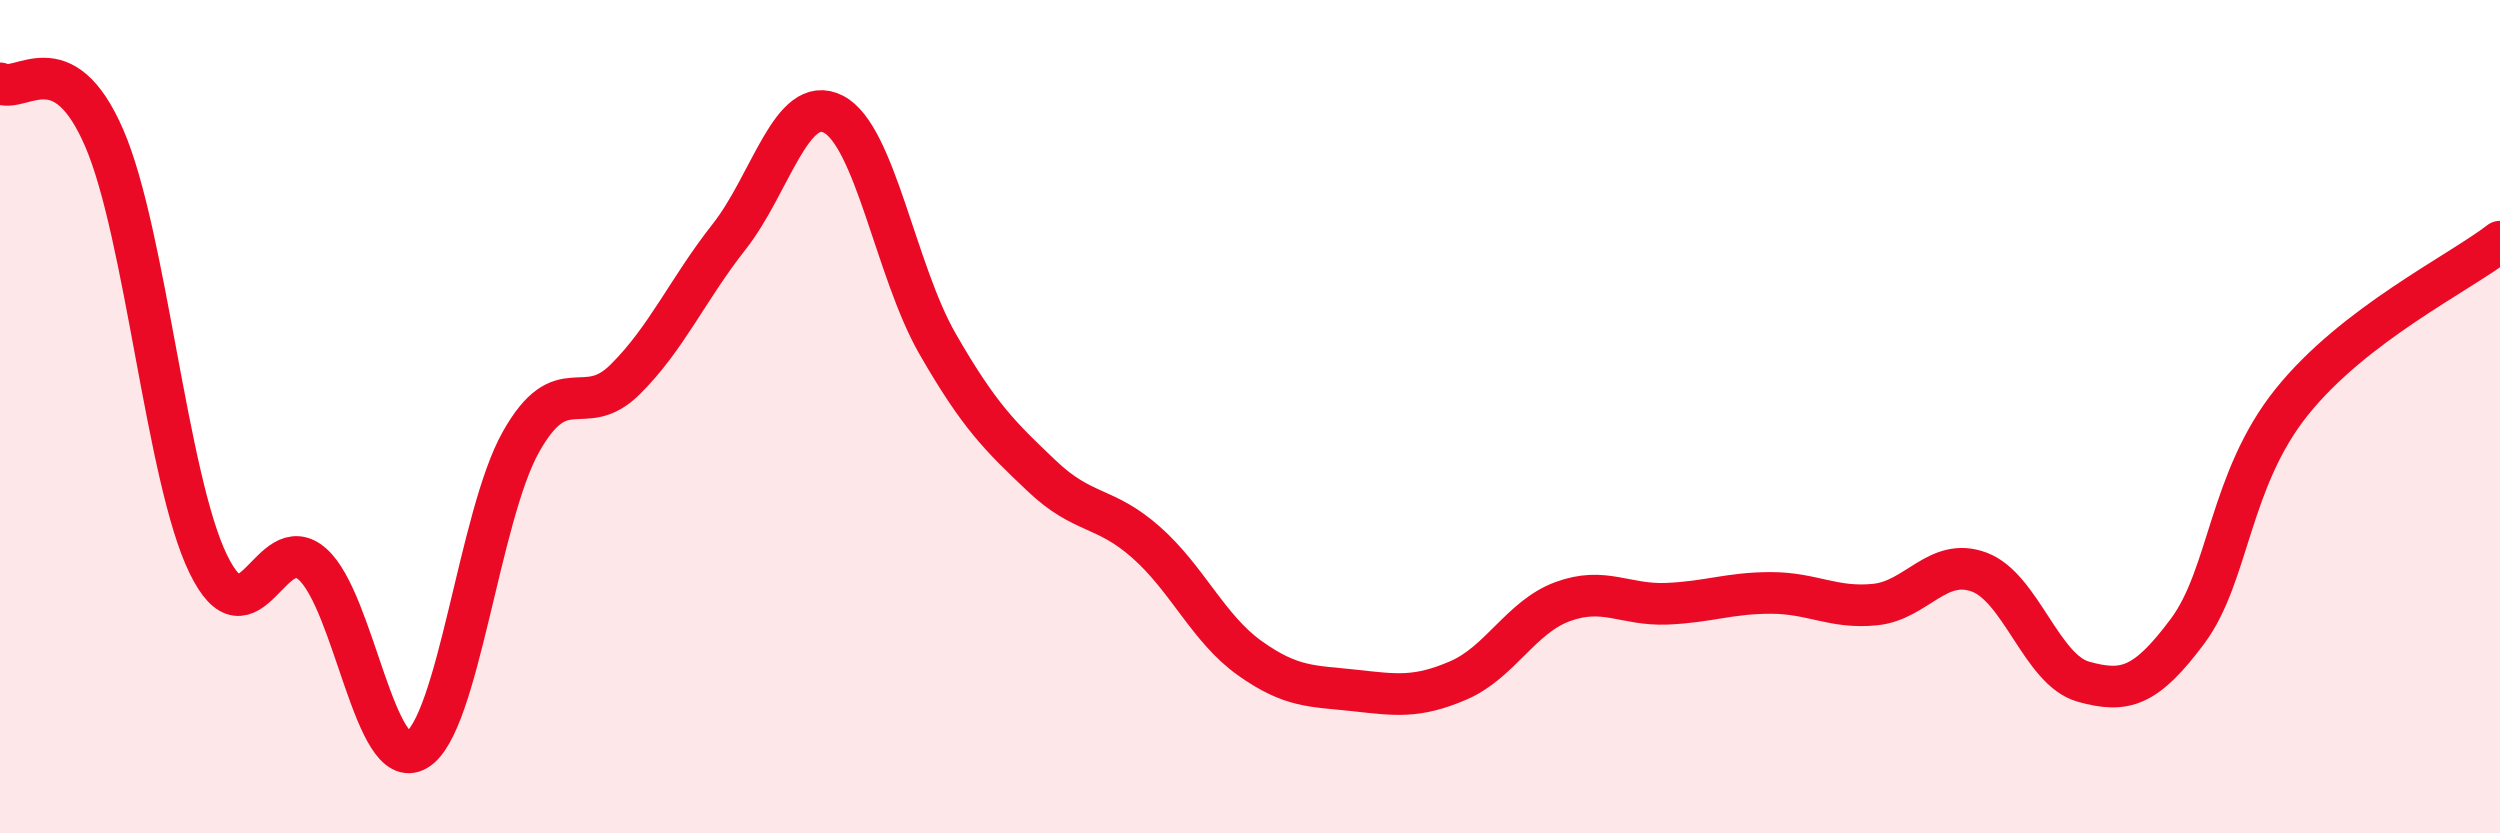 
    <svg width="60" height="20" viewBox="0 0 60 20" xmlns="http://www.w3.org/2000/svg">
      <path
        d="M 0,2 C 0.5,2.26 1.5,1 2.5,3.31 C 3.5,5.62 4,11.49 5,13.54 C 6,15.59 6.5,12.65 7.5,13.54 C 8.5,14.43 9,18.59 10,18 C 11,17.41 11.5,12.39 12.5,10.61 C 13.5,8.83 14,10.1 15,9.11 C 16,8.12 16.5,6.95 17.5,5.68 C 18.5,4.41 19,2.23 20,2.74 C 21,3.25 21.5,6.51 22.5,8.25 C 23.5,9.99 24,10.47 25,11.42 C 26,12.37 26.5,12.13 27.5,13.01 C 28.5,13.89 29,15.09 30,15.8 C 31,16.51 31.5,16.46 32.5,16.57 C 33.5,16.68 34,16.76 35,16.33 C 36,15.9 36.5,14.81 37.5,14.44 C 38.5,14.07 39,14.53 40,14.49 C 41,14.45 41.5,14.23 42.5,14.23 C 43.5,14.23 44,14.61 45,14.51 C 46,14.41 46.5,13.36 47.5,13.73 C 48.5,14.1 49,16.08 50,16.36 C 51,16.64 51.5,16.49 52.5,15.15 C 53.5,13.81 53.5,11.52 55,9.65 C 56.5,7.78 59,6.57 60,5.8L60 20L0 20Z"
        fill="#EB0A25"
        opacity="0.1"
        stroke-linecap="round"
        stroke-linejoin="round"
      />
      <path
        d="M 0,2 C 0.5,2.26 1.5,1 2.5,3.31 C 3.5,5.62 4,11.49 5,13.54 C 6,15.59 6.5,12.65 7.5,13.54 C 8.5,14.43 9,18.59 10,18 C 11,17.41 11.5,12.39 12.5,10.61 C 13.5,8.83 14,10.1 15,9.11 C 16,8.12 16.5,6.95 17.5,5.68 C 18.5,4.41 19,2.23 20,2.74 C 21,3.25 21.5,6.51 22.5,8.25 C 23.5,9.99 24,10.47 25,11.42 C 26,12.37 26.5,12.13 27.5,13.01 C 28.5,13.89 29,15.09 30,15.8 C 31,16.51 31.5,16.46 32.5,16.57 C 33.5,16.68 34,16.76 35,16.33 C 36,15.9 36.5,14.81 37.5,14.44 C 38.5,14.07 39,14.53 40,14.49 C 41,14.45 41.5,14.23 42.5,14.23 C 43.5,14.23 44,14.61 45,14.51 C 46,14.41 46.5,13.36 47.5,13.73 C 48.5,14.1 49,16.08 50,16.36 C 51,16.64 51.5,16.49 52.5,15.15 C 53.5,13.81 53.5,11.52 55,9.65 C 56.5,7.78 59,6.57 60,5.8"
        stroke="#EB0A25"
        stroke-width="1"
        fill="none"
        stroke-linecap="round"
        stroke-linejoin="round"
      />
    </svg>
  